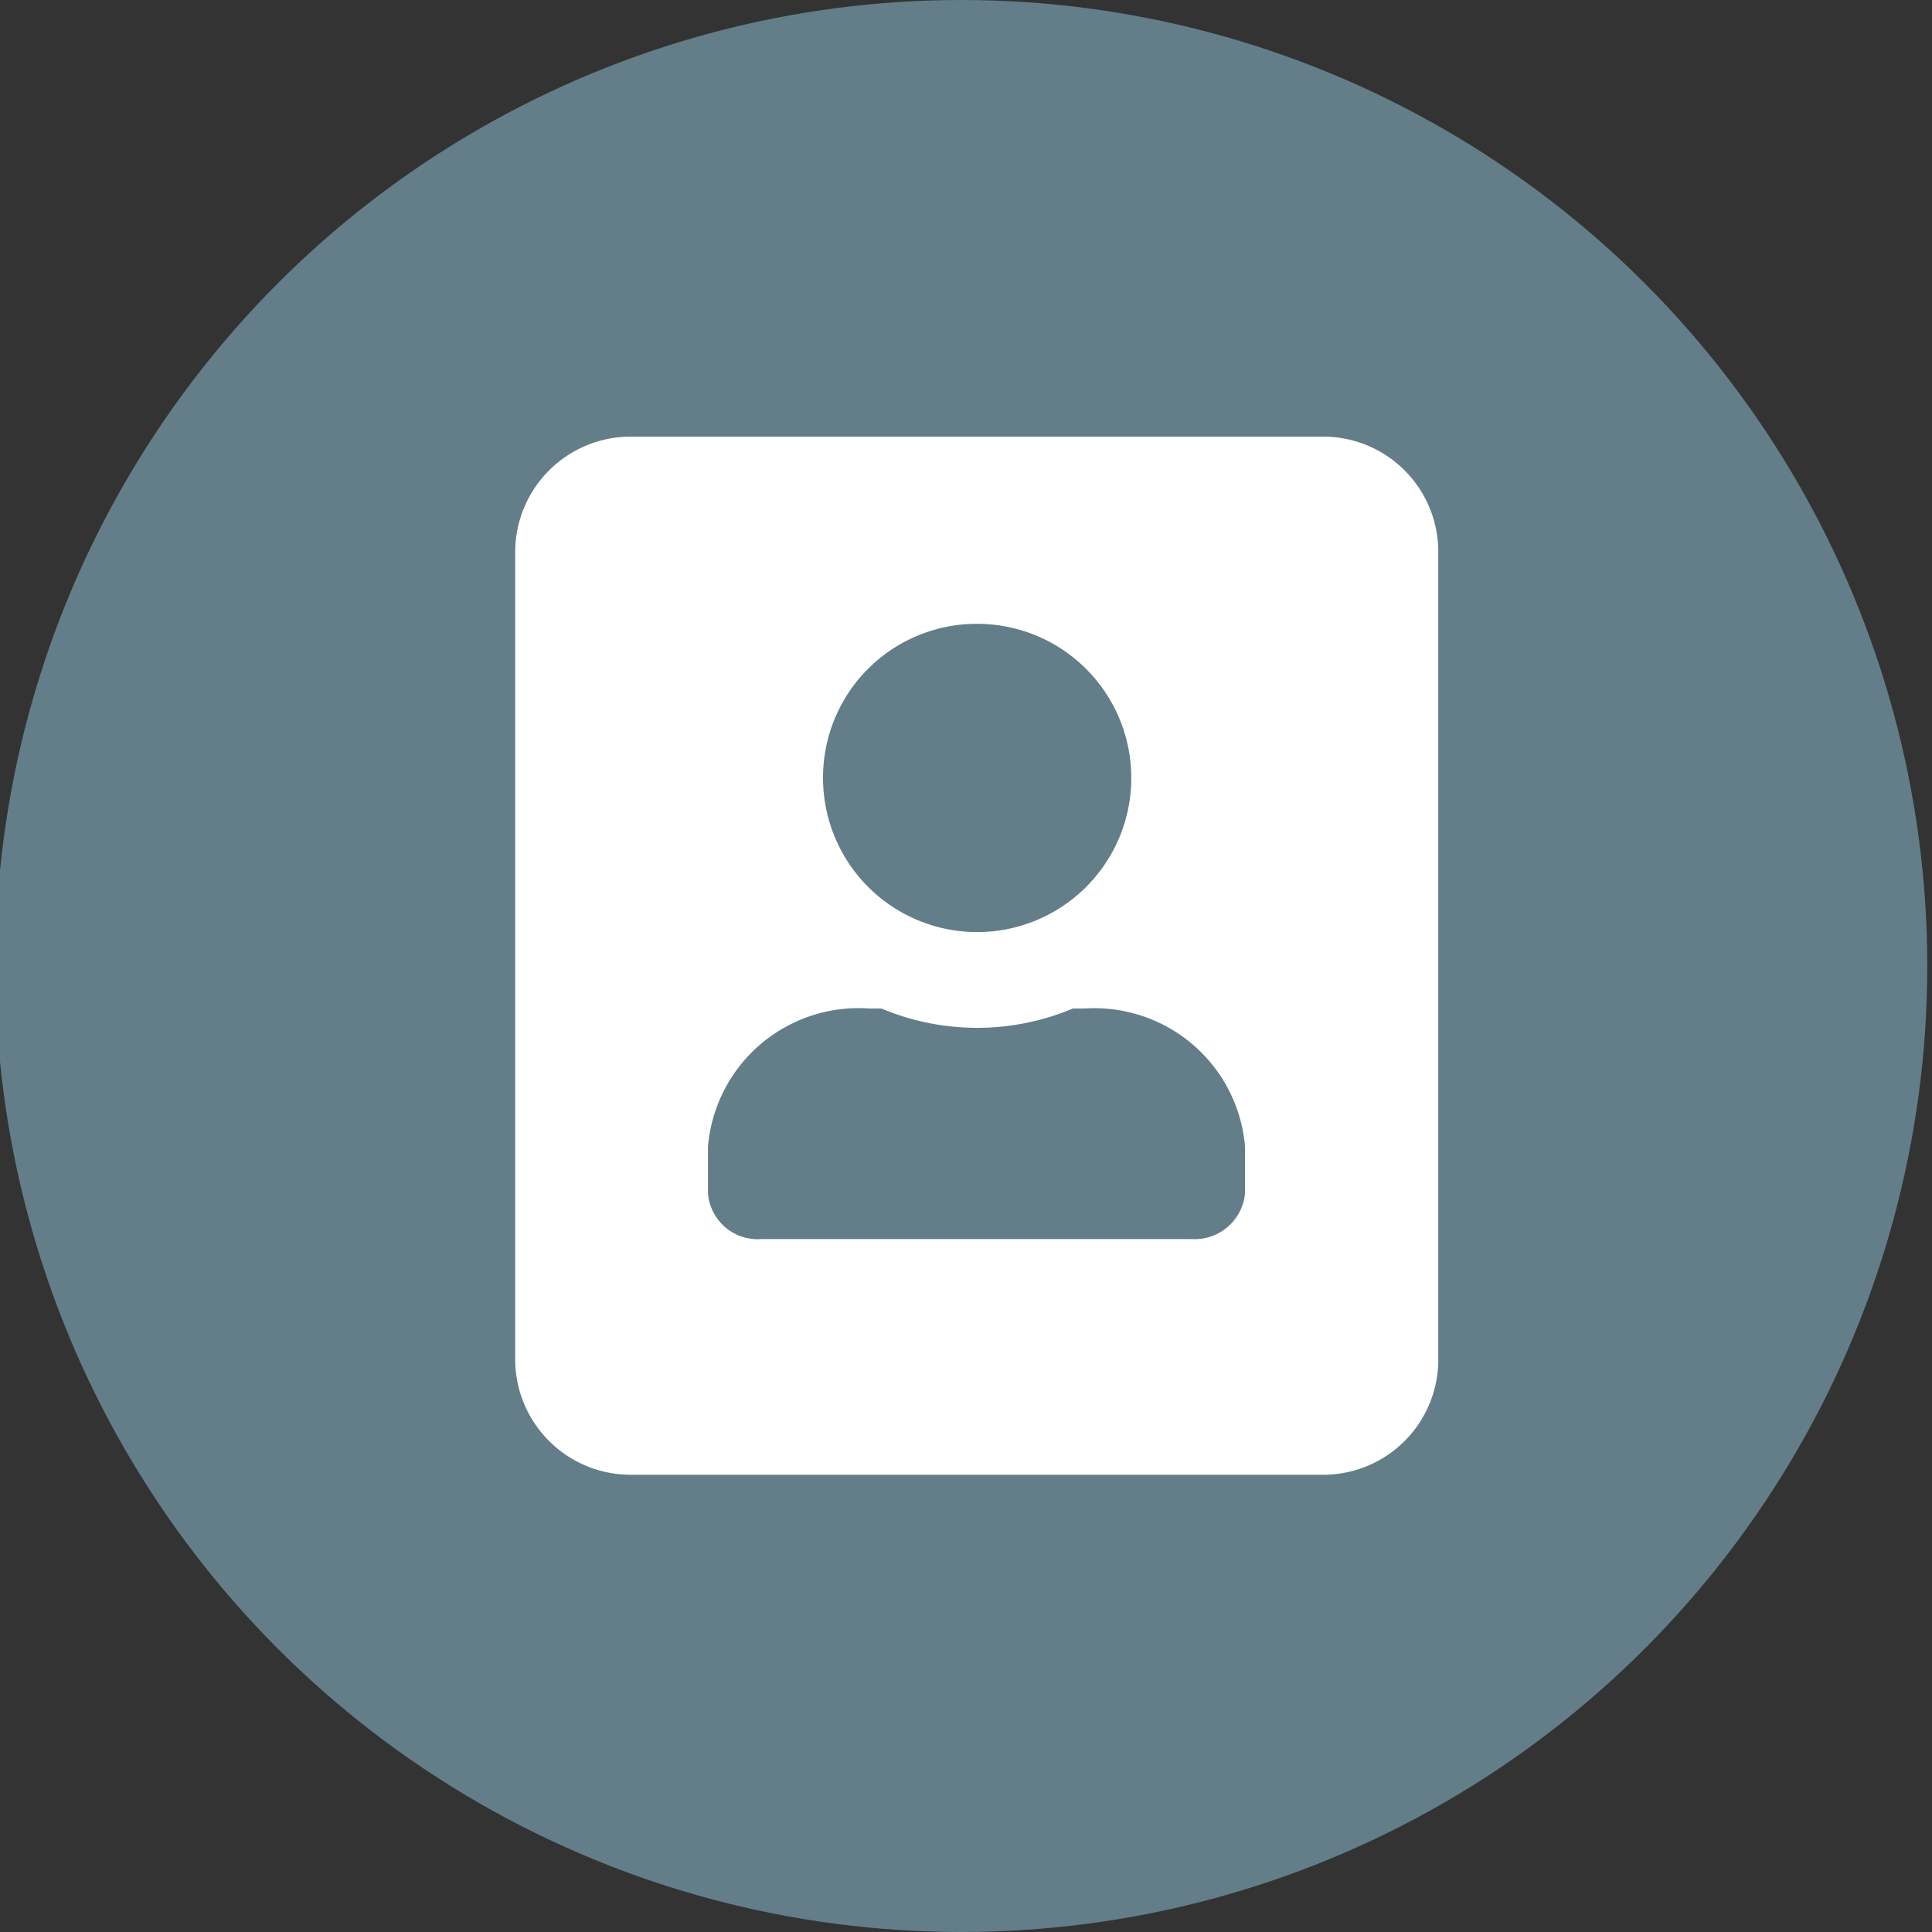 <?xml version="1.0" encoding="UTF-8"?> <svg xmlns="http://www.w3.org/2000/svg" id="Layer_1" data-name="Layer 1" viewBox="0 0 45 45"><rect x="0" y="0" width="45" height="45" fill="#333333" stroke="none"/><defs><style>.cls-1{fill:#637e89;}.cls-2{fill:#fff;}</style></defs><circle id="Ellipse_98" data-name="Ellipse 98" class="cls-1" cx="22.39" cy="22.5" r="22.5"></circle><path id="Path_228" data-name="Path 228" class="cls-2" d="M30.81,10.17H14.69A2.69,2.69,0,0,0,12,12.85V31.66a2.69,2.69,0,0,0,2.69,2.69H30.81a2.68,2.68,0,0,0,2.69-2.69V12.86a2.68,2.68,0,0,0-2.69-2.69Zm-8.06,4.36a3.59,3.59,0,1,1-3.58,3.59,3.58,3.58,0,0,1,3.58-3.59ZM29,27.79a1.18,1.18,0,0,1-1.26,1.07h-10a1.16,1.16,0,0,1-1.25-1.07V26.71a3.52,3.52,0,0,1,3.76-3.22h.28a5.75,5.75,0,0,0,4.46,0h.28A3.52,3.52,0,0,1,29,26.71Z"></path></svg> 